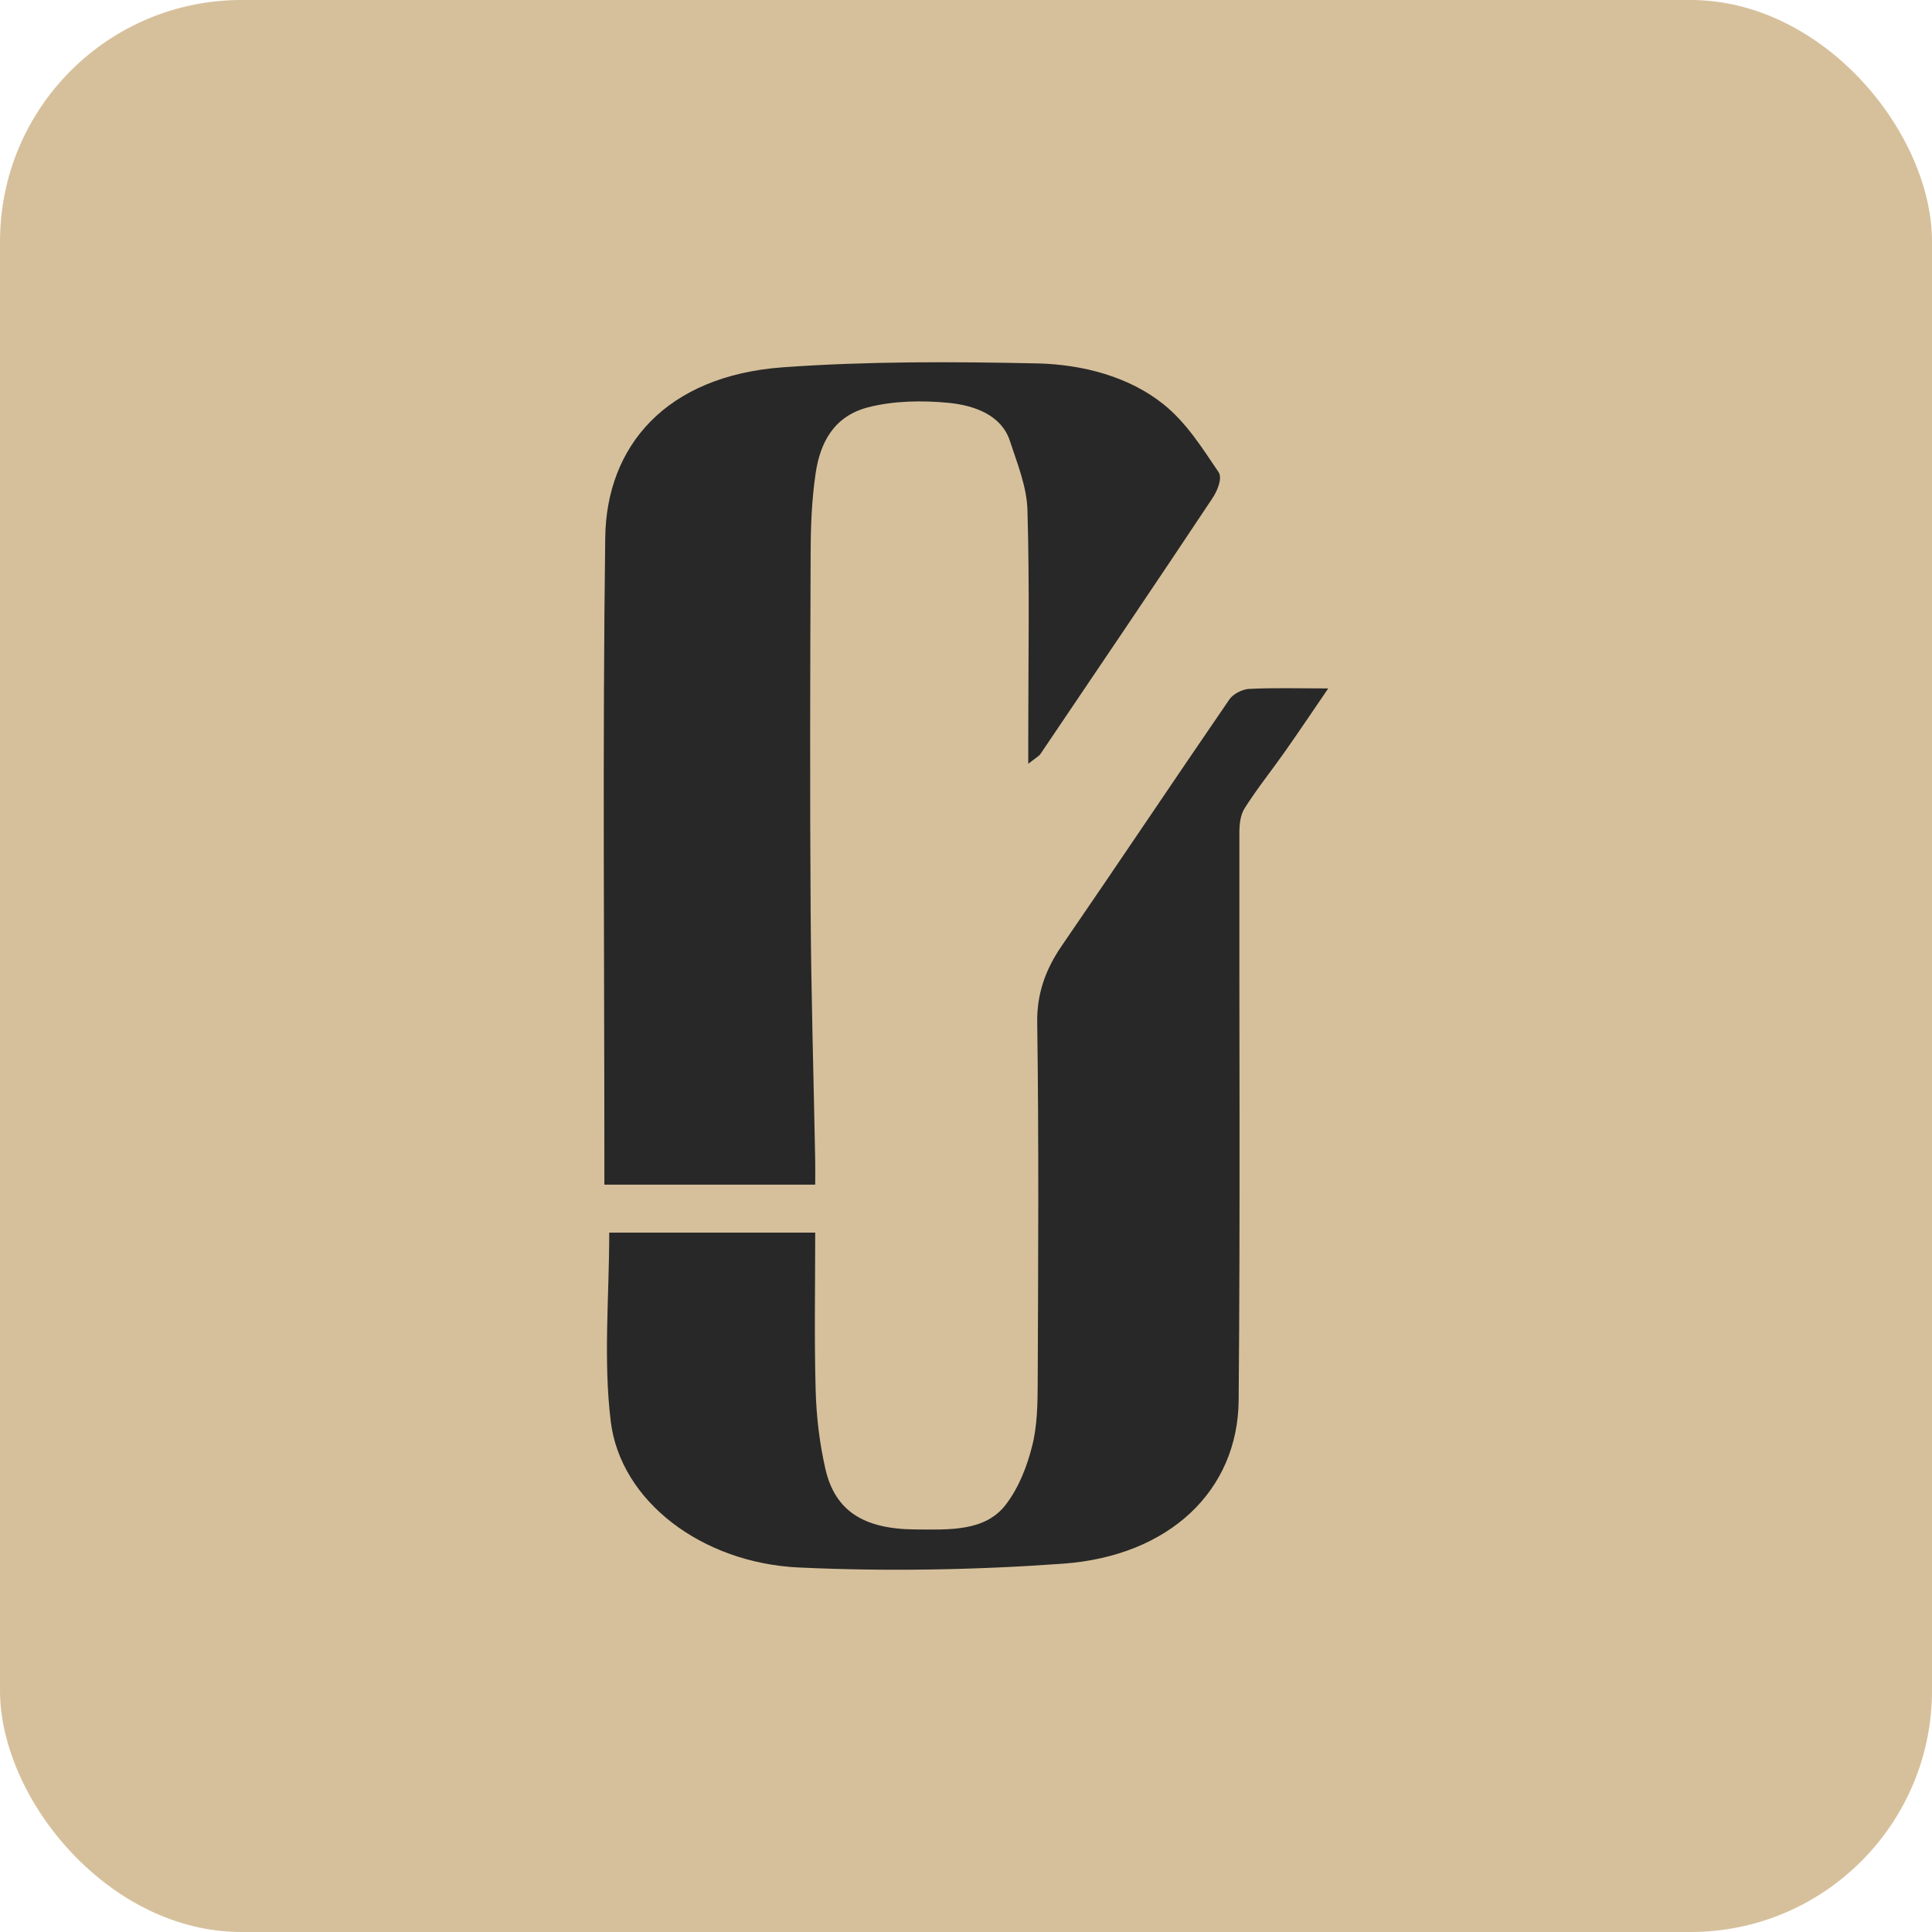 <?xml version="1.0" encoding="UTF-8"?>
<svg xmlns="http://www.w3.org/2000/svg" width="80" height="80" viewBox="0 0 80 80" fill="none">
  <rect width="80" height="80" rx="10" fill="#D6C09B"></rect>
  <path d="M25.225 51.041H33.756C33.756 53.24 33.714 55.4 33.774 57.555C33.804 58.647 33.932 59.749 34.177 60.821C34.578 62.575 35.773 63.318 37.907 63.331C39.305 63.34 40.797 63.424 41.653 62.297C42.195 61.584 42.526 60.719 42.737 59.884C42.955 59.031 42.965 58.133 42.969 57.254C42.989 52.284 43.019 47.315 42.949 42.345C42.931 41.162 43.28 40.161 43.966 39.161C46.298 35.766 48.581 32.349 50.911 28.954C51.055 28.744 51.436 28.539 51.721 28.526C52.744 28.474 53.773 28.506 55 28.506C54.35 29.456 53.783 30.302 53.195 31.138C52.648 31.916 52.042 32.669 51.539 33.466C51.352 33.762 51.32 34.152 51.32 34.498C51.308 42.328 51.36 50.157 51.29 57.987C51.256 61.715 48.428 64.431 44.012 64.749C40.39 65.01 36.716 65.075 33.088 64.907C29.049 64.721 25.694 62.15 25.291 58.865C24.976 56.301 25.227 53.687 25.227 51.043L25.225 51.041Z" fill="#282828"></path>
  <path d="M42.578 31.625V30.517C42.578 27.381 42.636 24.243 42.544 21.109C42.516 20.151 42.123 19.193 41.816 18.253C41.473 17.207 40.386 16.789 39.277 16.681C38.186 16.574 36.991 16.596 35.952 16.864C34.482 17.242 33.956 18.393 33.778 19.571C33.614 20.661 33.571 21.769 33.567 22.868C33.547 27.836 33.533 32.804 33.567 37.772C33.589 41.204 33.692 44.636 33.756 48.067C33.762 48.372 33.756 48.675 33.756 49.054H25.026V48.141C25.026 39.509 24.948 30.878 25.062 22.248C25.112 18.492 27.559 15.558 32.43 15.208C35.92 14.958 39.449 14.973 42.955 15.048C44.856 15.09 46.764 15.61 48.167 16.731C49.13 17.5 49.788 18.56 50.458 19.55C50.626 19.796 50.413 20.318 50.203 20.633C47.849 24.173 45.464 27.696 43.081 31.223C43.021 31.313 42.899 31.373 42.578 31.626V31.625Z" fill="#282828"></path>
</svg>
